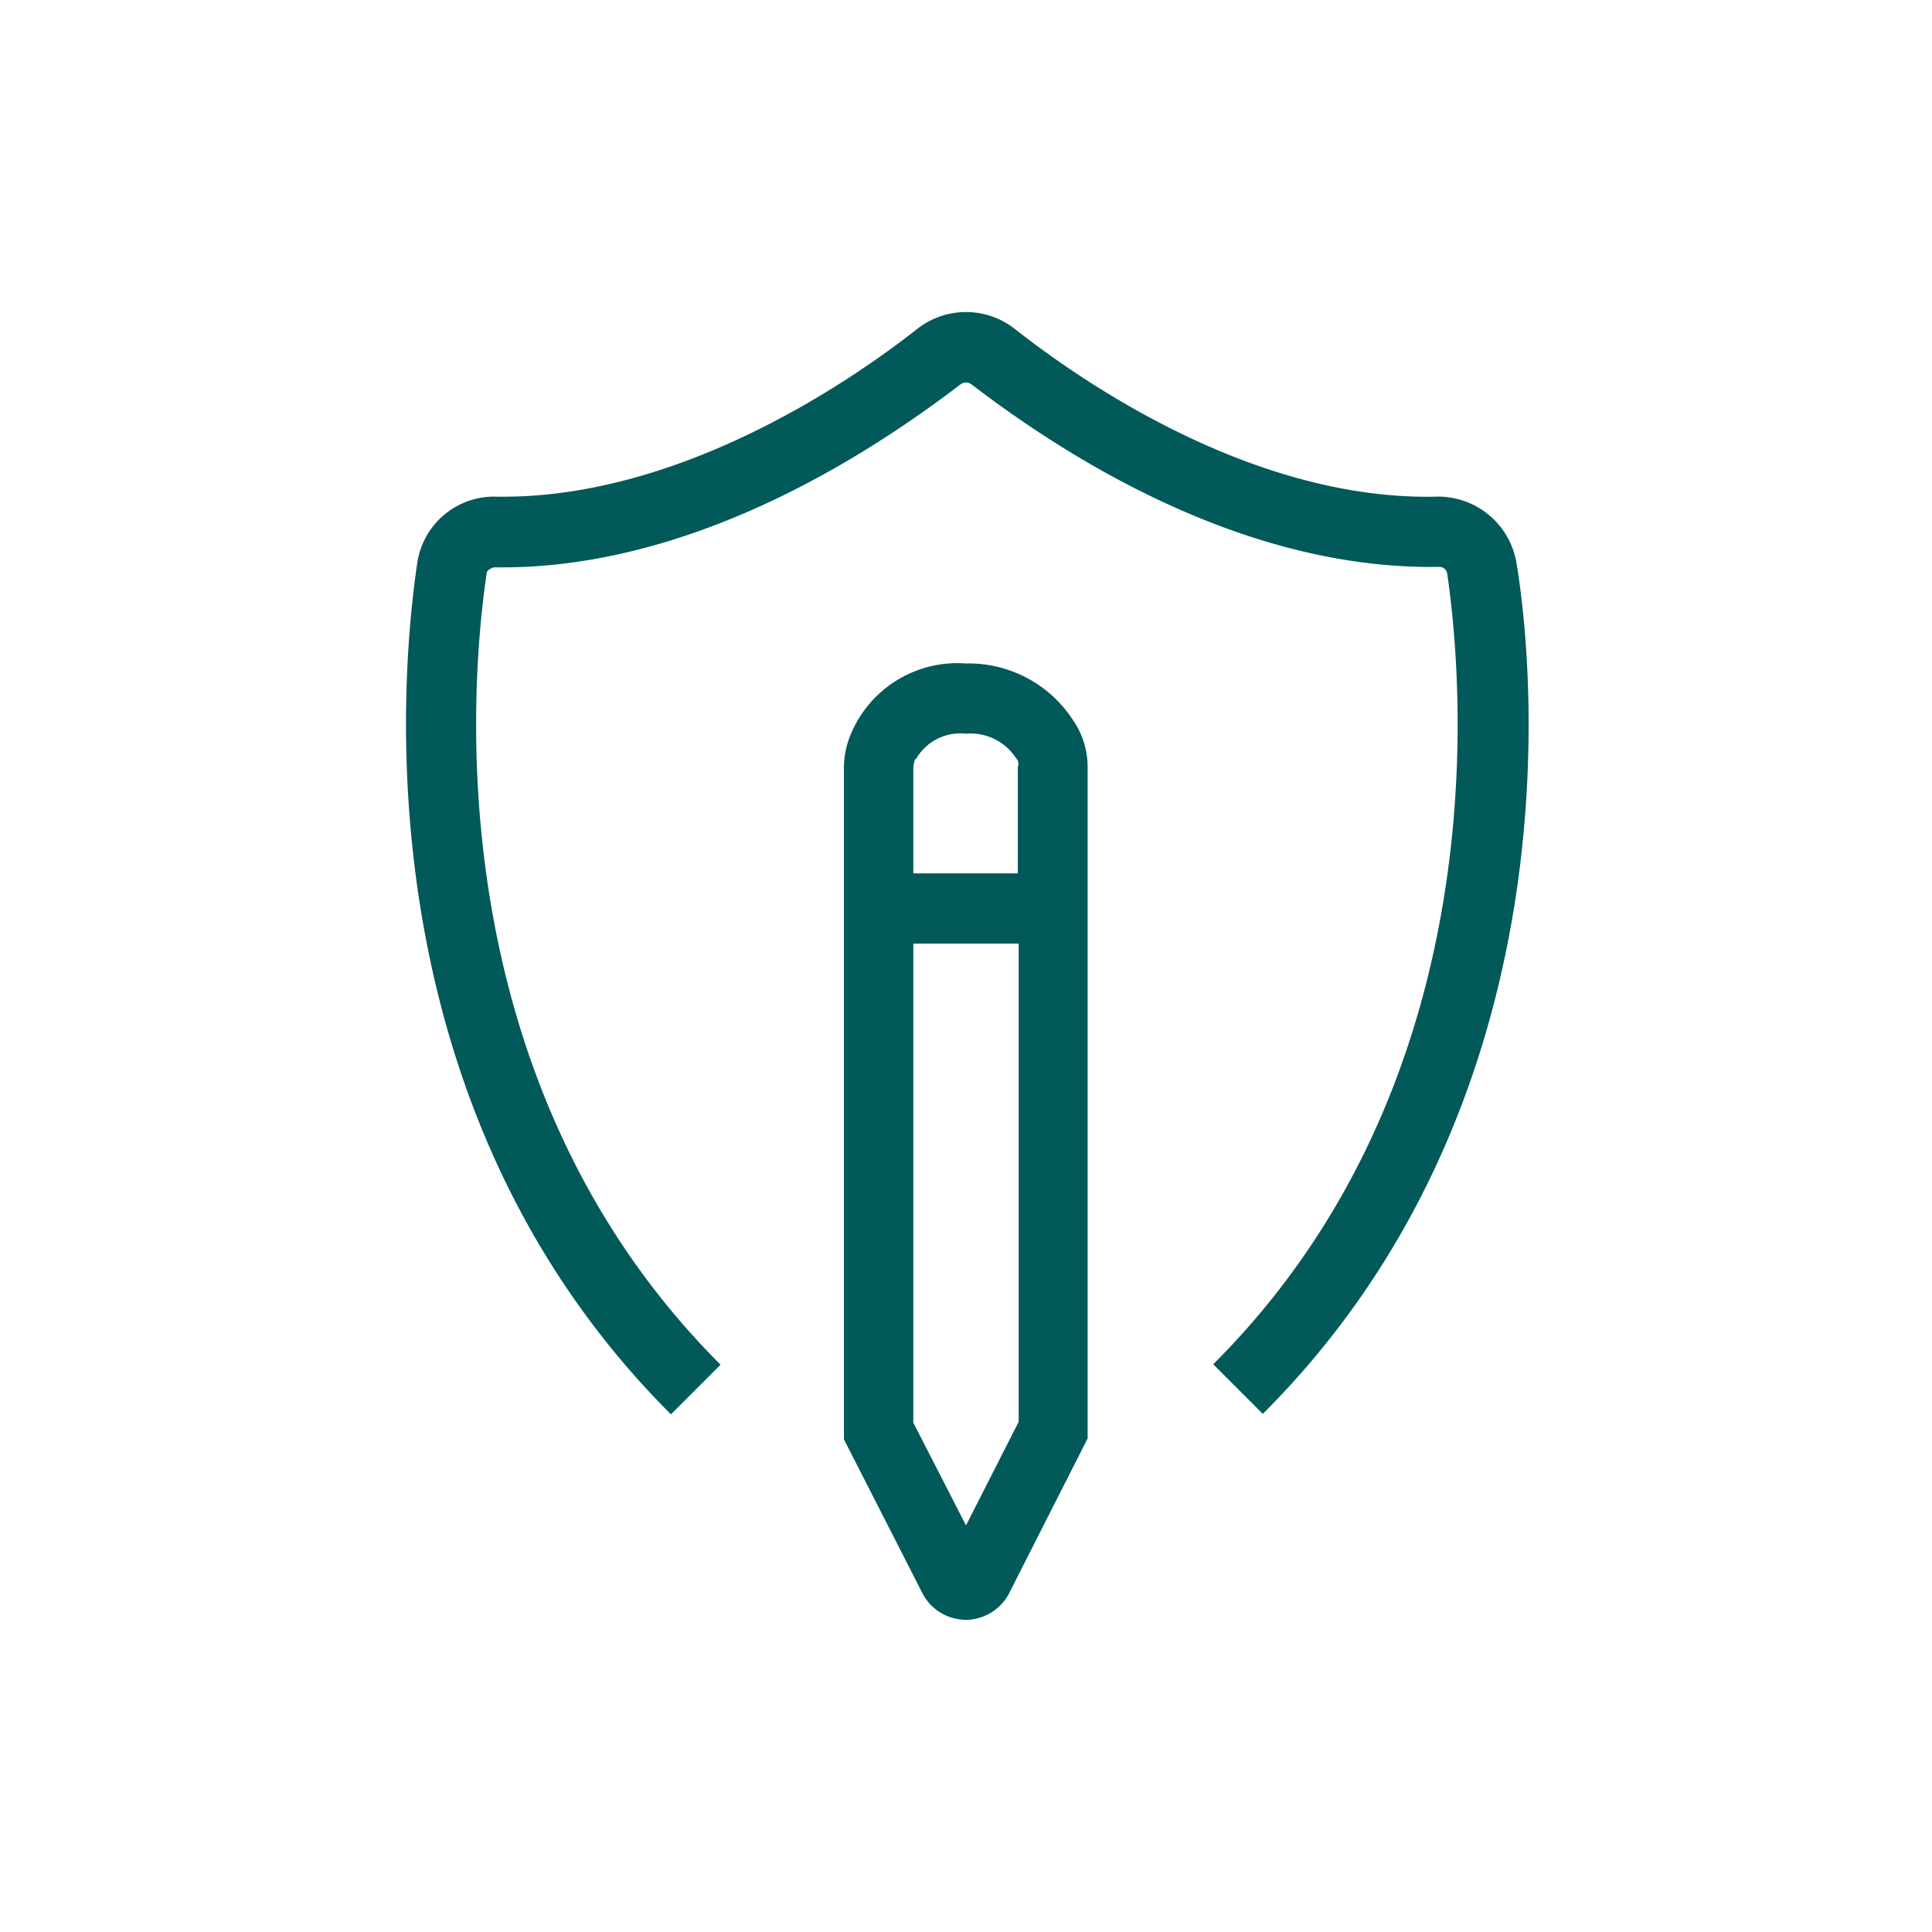 <svg xmlns="http://www.w3.org/2000/svg" viewBox="0 0 44 44"><defs><style>.cls-1{fill:#025959;}</style></defs><g id="Icon"><path class="cls-1" d="M34.54,12.84a1.81,1.81,0,0,0-1.79-1.53c-4.2.11-8.14-2.64-9.64-3.82a1.8,1.8,0,0,0-2.22,0c-1.5,1.18-5.45,3.91-9.64,3.82h0a1.77,1.77,0,0,0-1.75,1.53c-.41,2.78-1.19,12.41,5.78,19.37l1.13-1.13c-6.44-6.44-5.71-15.41-5.33-18,0-.09.08-.13.17-.16C16,13,20.24,10,21.88,8.75a.21.21,0,0,1,.24,0C23.76,10,28,13,32.79,12.91a.18.18,0,0,1,.17.16c.38,2.6,1.11,11.58-5.33,18l1.13,1.13C35.72,25.25,35,15.63,34.54,12.84Z"/><path class="cls-1" d="M22,15.11a2.63,2.63,0,0,0-2.67,1.73,2,2,0,0,0-.11.64v15.3L21,36.27a1.12,1.12,0,0,0,1,.62h0a1.12,1.12,0,0,0,1-.64l1.77-3.49V17.48a1.88,1.88,0,0,0-.34-1.09A2.83,2.83,0,0,0,22,15.11Zm-1.14,2.18A1.16,1.16,0,0,1,22,16.71a1.23,1.23,0,0,1,1.1.5l.08.11a.26.26,0,0,1,0,.16v2.41H20.8V17.48A.88.88,0,0,1,20.84,17.29ZM22,34.74,20.8,32.4V21.49h2.4V32.38Z"/></g></svg>